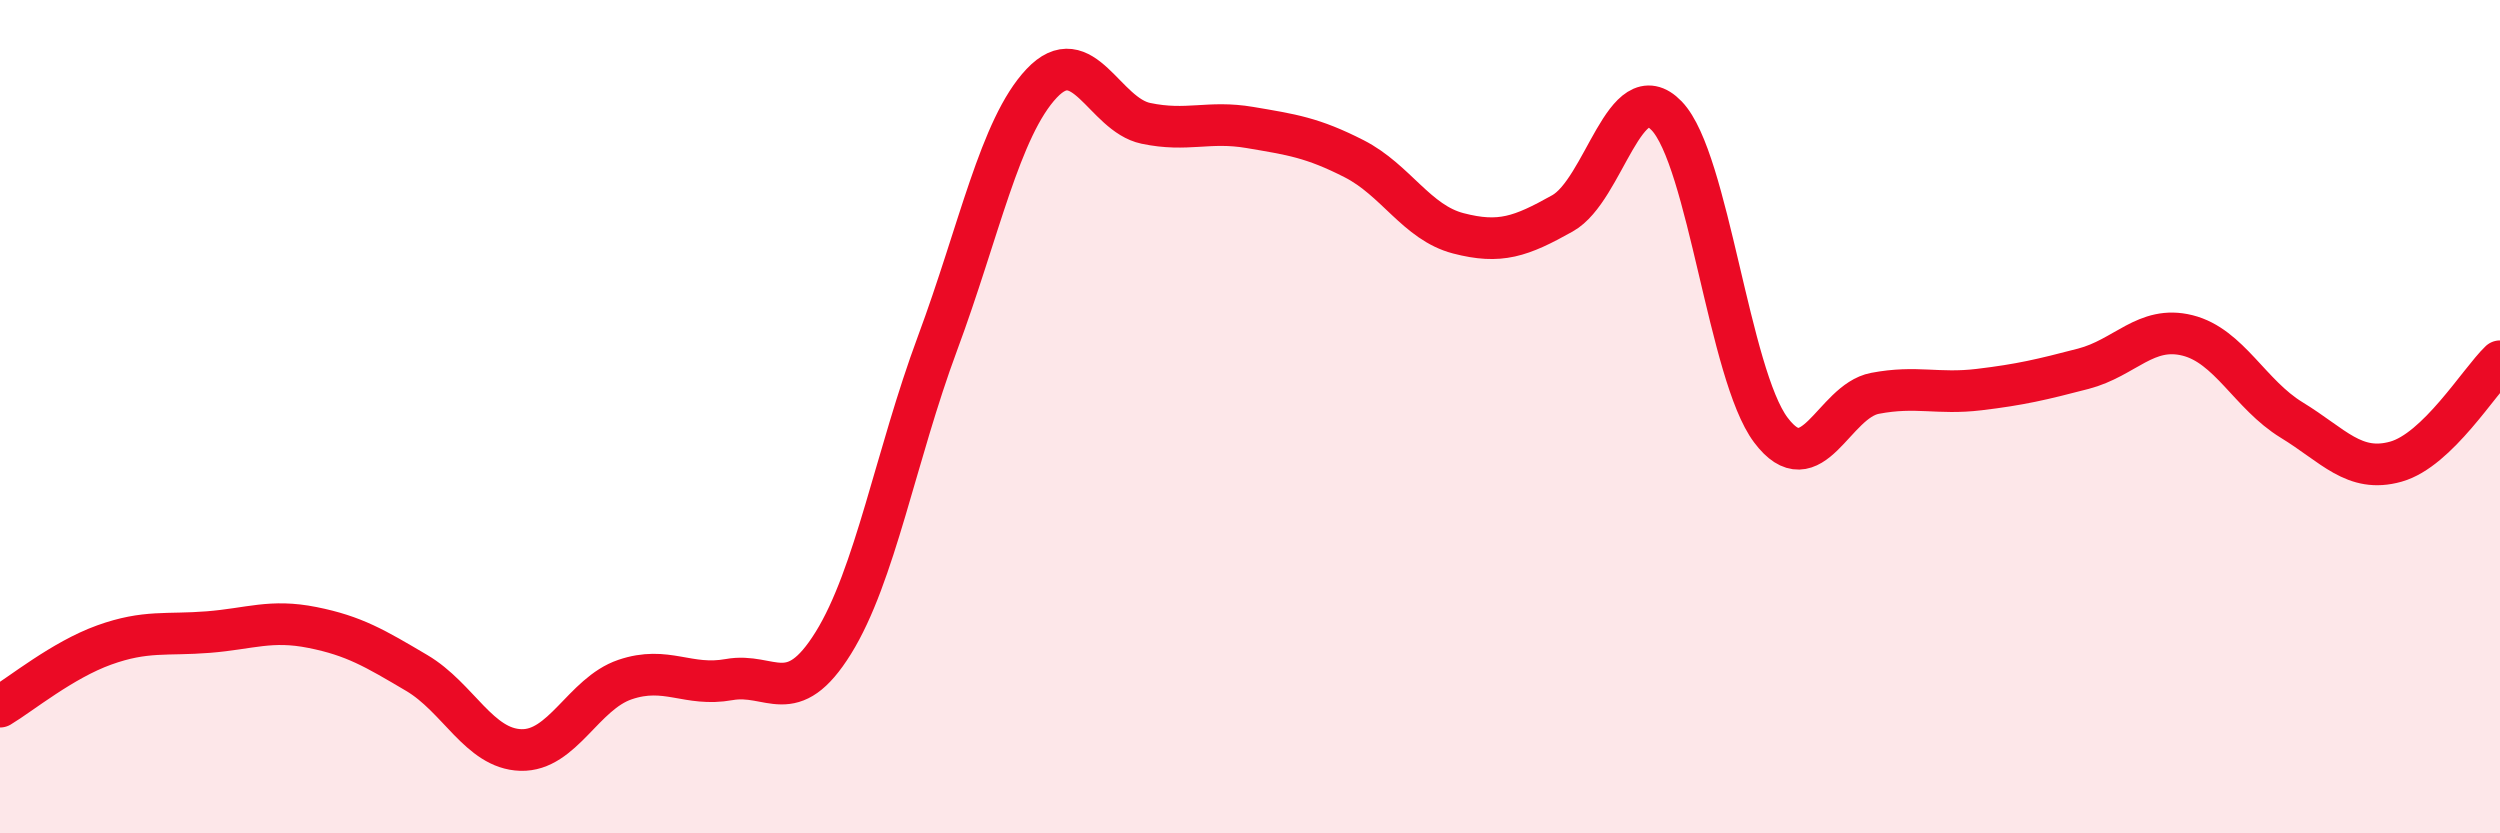
    <svg width="60" height="20" viewBox="0 0 60 20" xmlns="http://www.w3.org/2000/svg">
      <path
        d="M 0,16.96 C 0.5,16.66 1.5,15.84 2.5,15.48 C 3.5,15.12 4,15.25 5,15.17 C 6,15.09 6.5,14.86 7.5,15.06 C 8.5,15.26 9,15.56 10,16.15 C 11,16.74 11.5,17.97 12.5,18 C 13.5,18.03 14,16.65 15,16.31 C 16,15.97 16.5,16.49 17.5,16.31 C 18.5,16.13 19,17.04 20,15.43 C 21,13.82 21.5,10.93 22.5,8.24 C 23.5,5.55 24,3.06 25,2 C 26,0.94 26.5,2.75 27.5,2.96 C 28.5,3.17 29,2.89 30,3.06 C 31,3.23 31.5,3.3 32.5,3.81 C 33.5,4.32 34,5.34 35,5.6 C 36,5.86 36.5,5.68 37.5,5.12 C 38.5,4.56 39,1.74 40,2.78 C 41,3.82 41.5,8.99 42.5,10.32 C 43.5,11.65 44,9.63 45,9.44 C 46,9.25 46.5,9.47 47.5,9.35 C 48.5,9.23 49,9.11 50,8.85 C 51,8.59 51.5,7.8 52.5,8.05 C 53.5,8.3 54,9.47 55,10.08 C 56,10.69 56.5,11.36 57.5,11.08 C 58.5,10.8 59.5,9.15 60,8.67L60 20L0 20Z"
        fill="#EB0A25"
        opacity="0.1"
        stroke-linecap="round"
        stroke-linejoin="round"
      />
      <path
        d="M 0,16.96 C 0.5,16.66 1.5,15.84 2.5,15.48 C 3.5,15.12 4,15.25 5,15.17 C 6,15.09 6.5,14.86 7.5,15.06 C 8.5,15.26 9,15.56 10,16.15 C 11,16.74 11.5,17.97 12.5,18 C 13.5,18.03 14,16.65 15,16.31 C 16,15.97 16.5,16.49 17.5,16.31 C 18.5,16.13 19,17.04 20,15.43 C 21,13.82 21.5,10.93 22.5,8.24 C 23.5,5.55 24,3.06 25,2 C 26,0.94 26.5,2.75 27.5,2.96 C 28.5,3.17 29,2.89 30,3.06 C 31,3.23 31.5,3.3 32.5,3.81 C 33.5,4.32 34,5.34 35,5.6 C 36,5.86 36.5,5.68 37.5,5.12 C 38.5,4.56 39,1.74 40,2.78 C 41,3.82 41.5,8.99 42.5,10.32 C 43.5,11.65 44,9.63 45,9.44 C 46,9.25 46.5,9.47 47.5,9.35 C 48.5,9.23 49,9.11 50,8.85 C 51,8.59 51.5,7.8 52.5,8.05 C 53.5,8.3 54,9.47 55,10.08 C 56,10.69 56.5,11.36 57.5,11.08 C 58.5,10.8 59.5,9.15 60,8.67"
        stroke="#EB0A25"
        stroke-width="1"
        fill="none"
        stroke-linecap="round"
        stroke-linejoin="round"
      />
    </svg>
  
